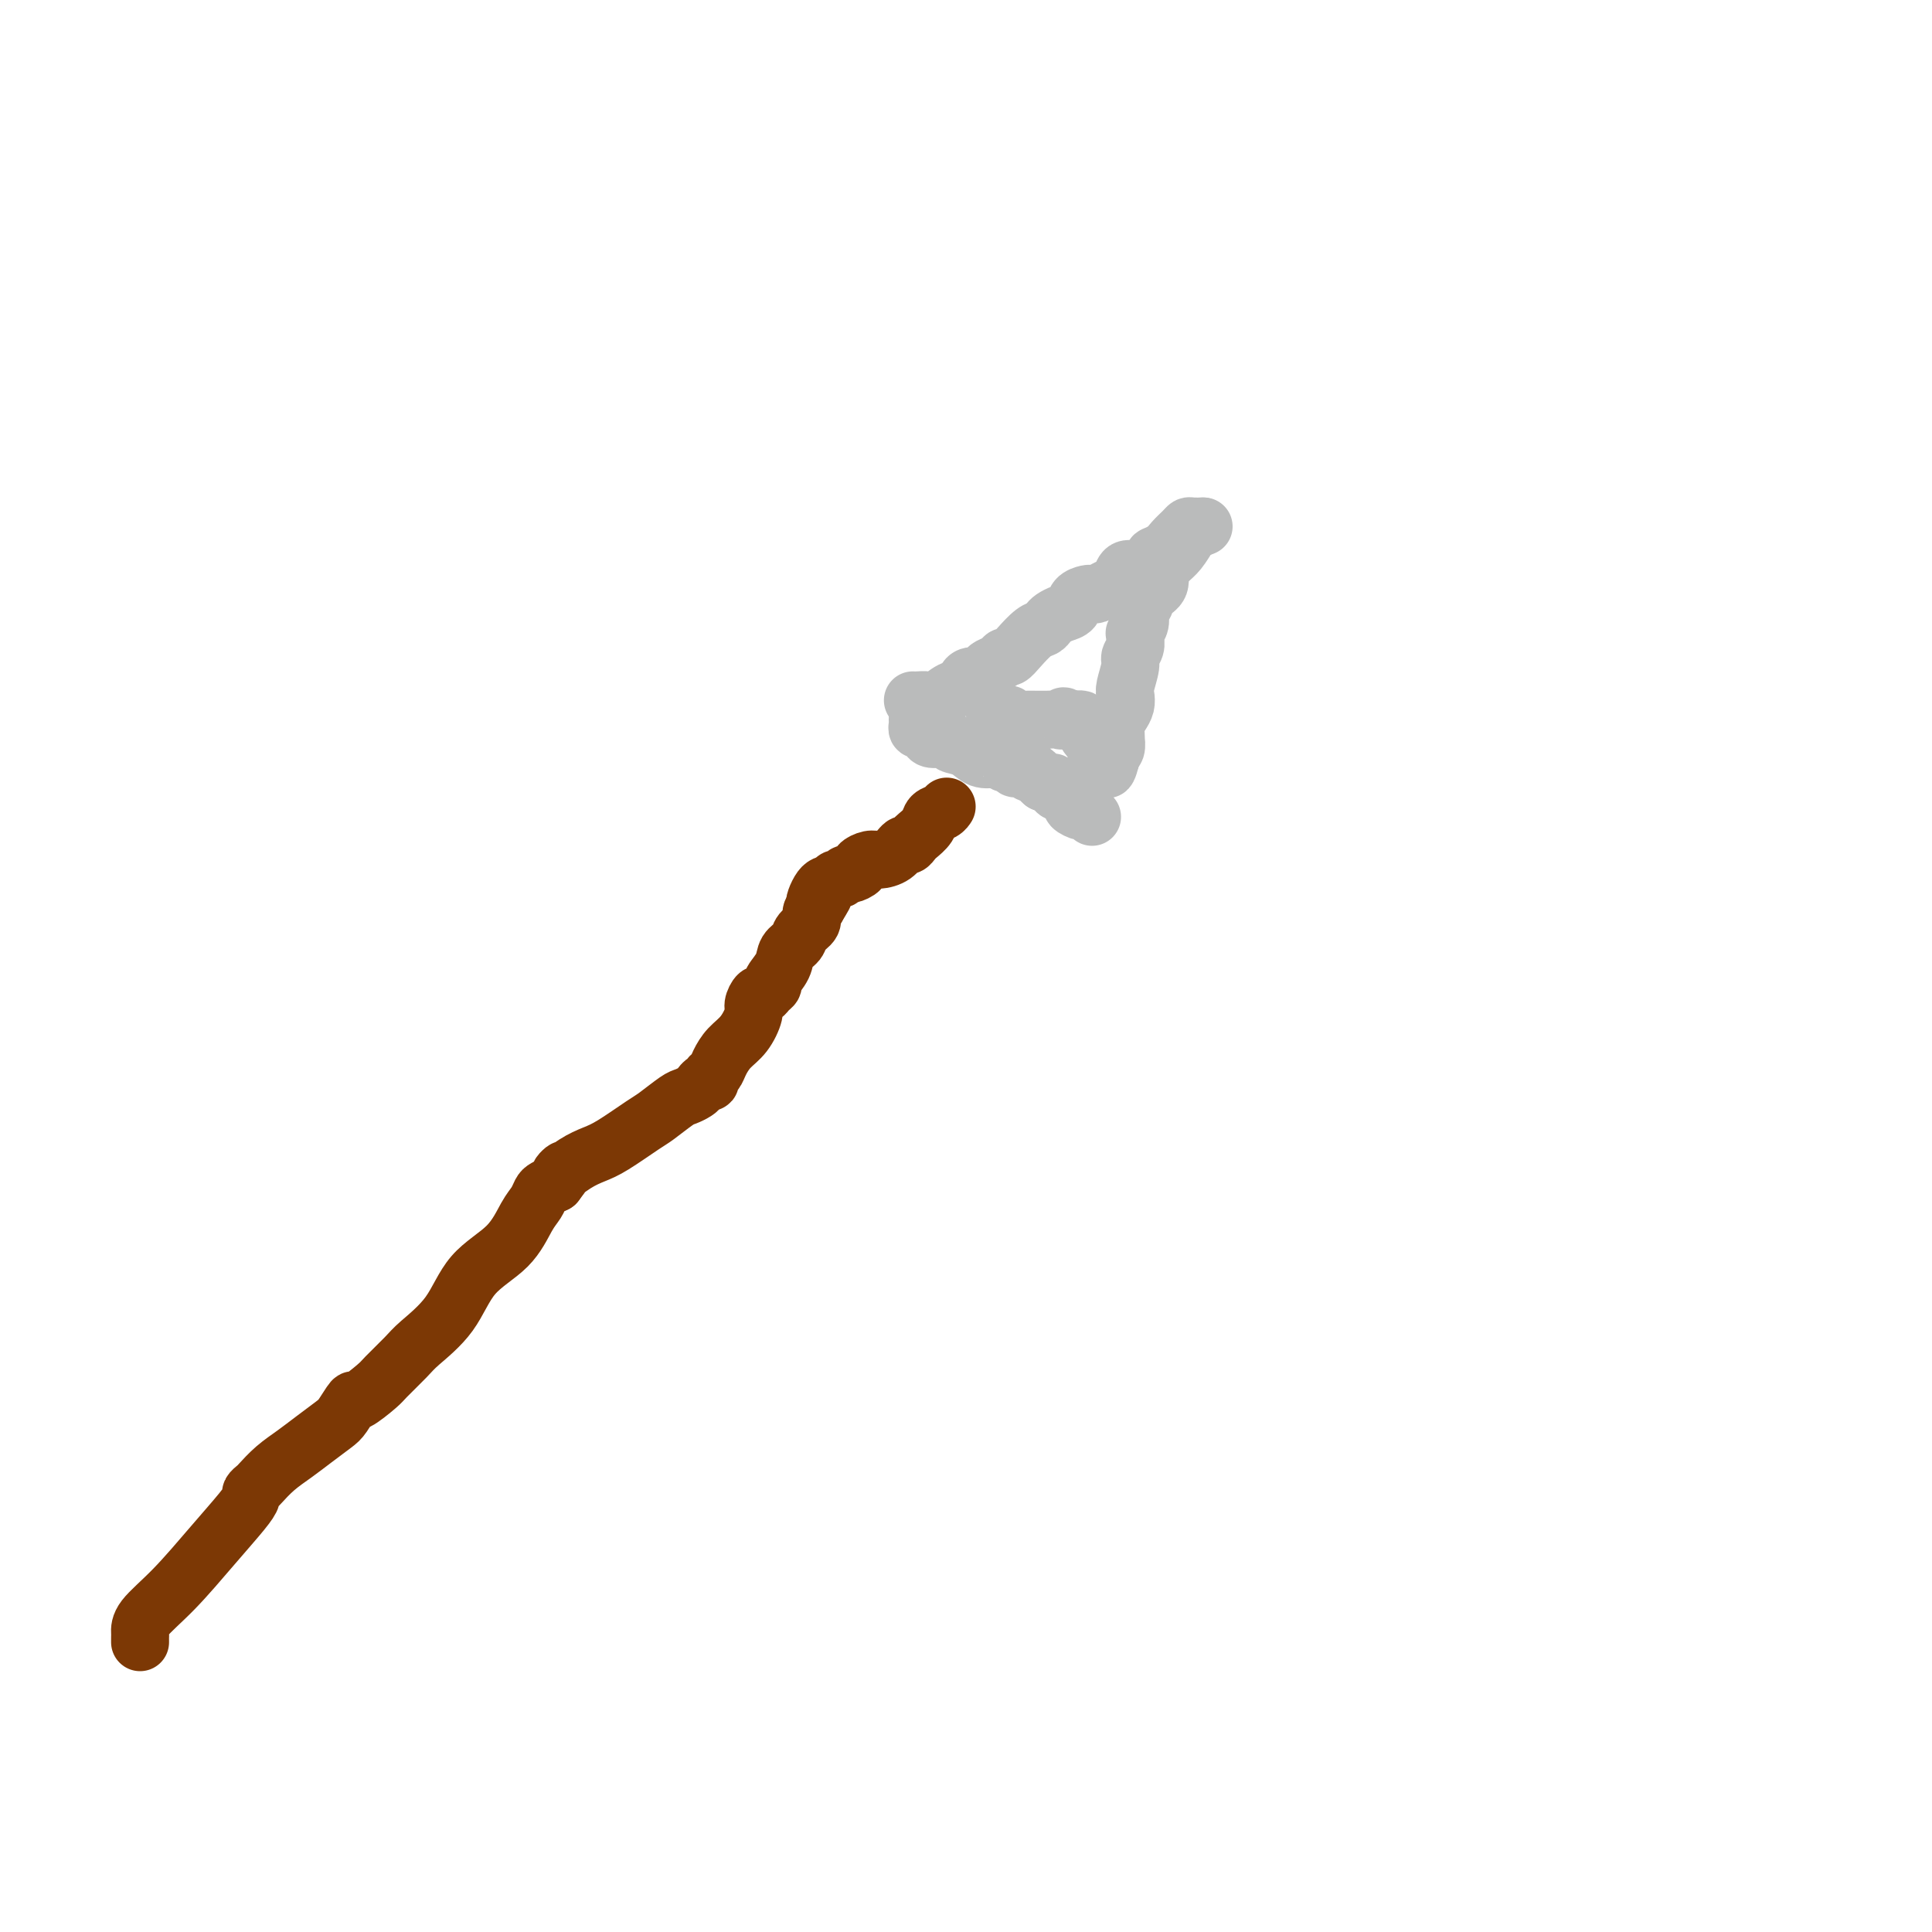 <svg viewBox='0 0 400 400' version='1.1' xmlns='http://www.w3.org/2000/svg' xmlns:xlink='http://www.w3.org/1999/xlink'><g fill='none' stroke='#7C3805' stroke-width='12' stroke-linecap='round' stroke-linejoin='round'><path d='M29,340c-0.004,-0.368 -0.008,-0.735 0,-1c0.008,-0.265 0.029,-0.427 0,-1c-0.029,-0.573 -0.109,-1.558 1,-3c1.109,-1.442 3.407,-3.342 6,-6c2.593,-2.658 5.483,-6.075 8,-9c2.517,-2.925 4.662,-5.360 6,-7c1.338,-1.640 1.869,-2.487 2,-3c0.131,-0.513 -0.139,-0.693 0,-1c0.139,-0.307 0.686,-0.742 1,-1c0.314,-0.258 0.395,-0.338 1,-1c0.605,-0.662 1.733,-1.905 3,-3c1.267,-1.095 2.673,-2.043 4,-3c1.327,-0.957 2.576,-1.924 4,-3c1.424,-1.076 3.022,-2.260 4,-3c0.978,-0.740 1.334,-1.036 2,-2c0.666,-0.964 1.642,-2.597 2,-3c0.358,-0.403 0.098,0.425 1,0c0.902,-0.425 2.965,-2.101 4,-3c1.035,-0.899 1.043,-1.019 2,-2c0.957,-0.981 2.864,-2.823 4,-4c1.136,-1.177 1.501,-1.691 3,-3c1.499,-1.309 4.131,-3.414 6,-6c1.869,-2.586 2.973,-5.652 5,-8c2.027,-2.348 4.976,-3.977 7,-6c2.024,-2.023 3.122,-4.440 4,-6c0.878,-1.560 1.534,-2.264 2,-3c0.466,-0.736 0.741,-1.506 1,-2c0.259,-0.494 0.503,-0.713 1,-1c0.497,-0.287 1.249,-0.644 2,-1'/><path d='M115,245c3.502,-4.537 1.256,-2.378 1,-2c-0.256,0.378 1.476,-1.024 3,-2c1.524,-0.976 2.839,-1.526 4,-2c1.161,-0.474 2.170,-0.872 4,-2c1.830,-1.128 4.483,-2.985 6,-4c1.517,-1.015 1.898,-1.189 3,-2c1.102,-0.811 2.925,-2.260 4,-3c1.075,-0.740 1.402,-0.772 2,-1c0.598,-0.228 1.466,-0.653 2,-1c0.534,-0.347 0.735,-0.617 1,-1c0.265,-0.383 0.595,-0.878 1,-1c0.405,-0.122 0.884,0.130 1,0c0.116,-0.130 -0.131,-0.641 0,-1c0.131,-0.359 0.642,-0.565 1,-1c0.358,-0.435 0.564,-1.099 1,-2c0.436,-0.901 1.100,-2.039 2,-3c0.900,-0.961 2.034,-1.745 3,-3c0.966,-1.255 1.764,-2.980 2,-4c0.236,-1.020 -0.090,-1.334 0,-2c0.090,-0.666 0.597,-1.682 1,-2c0.403,-0.318 0.704,0.064 1,0c0.296,-0.064 0.589,-0.573 1,-1c0.411,-0.427 0.940,-0.772 1,-1c0.060,-0.228 -0.350,-0.340 0,-1c0.350,-0.660 1.461,-1.867 2,-3c0.539,-1.133 0.508,-2.191 1,-3c0.492,-0.809 1.508,-1.369 2,-2c0.492,-0.631 0.462,-1.334 1,-2c0.538,-0.666 1.645,-1.295 2,-2c0.355,-0.705 -0.041,-1.487 0,-2c0.041,-0.513 0.521,-0.756 1,-1'/><path d='M169,188c3.217,-5.316 0.760,-1.605 0,-1c-0.760,0.605 0.178,-1.894 1,-3c0.822,-1.106 1.528,-0.817 2,-1c0.472,-0.183 0.709,-0.837 1,-1c0.291,-0.163 0.637,0.164 1,0c0.363,-0.164 0.745,-0.818 1,-1c0.255,-0.182 0.385,0.109 1,0c0.615,-0.109 1.715,-0.619 2,-1c0.285,-0.381 -0.246,-0.632 0,-1c0.246,-0.368 1.270,-0.854 2,-1c0.730,-0.146 1.165,0.049 2,0c0.835,-0.049 2.068,-0.341 3,-1c0.932,-0.659 1.563,-1.685 2,-2c0.437,-0.315 0.679,0.081 1,0c0.321,-0.081 0.719,-0.637 1,-1c0.281,-0.363 0.443,-0.532 1,-1c0.557,-0.468 1.508,-1.236 2,-2c0.492,-0.764 0.524,-1.524 1,-2c0.476,-0.476 1.398,-0.667 2,-1c0.602,-0.333 0.886,-0.810 1,-1c0.114,-0.190 0.057,-0.095 0,0'/></g>
<g fill='none' stroke='#BABBBB' stroke-width='12' stroke-linecap='round' stroke-linejoin='round'><path d='M190,149c0.023,0.304 0.045,0.607 0,1c-0.045,0.393 -0.159,0.875 0,1c0.159,0.125 0.590,-0.107 1,0c0.410,0.107 0.798,0.552 1,1c0.202,0.448 0.216,0.898 1,1c0.784,0.102 2.336,-0.144 3,0c0.664,0.144 0.440,0.679 1,1c0.560,0.321 1.904,0.430 3,1c1.096,0.570 1.944,1.603 3,2c1.056,0.397 2.320,0.159 3,0c0.680,-0.159 0.775,-0.240 1,0c0.225,0.240 0.581,0.800 1,1c0.419,0.200 0.900,0.039 1,0c0.100,-0.039 -0.181,0.042 0,0c0.181,-0.042 0.823,-0.209 1,0c0.177,0.209 -0.111,0.792 0,1c0.111,0.208 0.621,0.041 1,0c0.379,-0.041 0.626,0.045 1,0c0.374,-0.045 0.874,-0.219 1,0c0.126,0.219 -0.121,0.832 0,1c0.121,0.168 0.609,-0.109 1,0c0.391,0.109 0.683,0.602 1,1c0.317,0.398 0.658,0.699 1,1'/><path d='M216,162c4.472,1.946 2.651,0.310 2,0c-0.651,-0.310 -0.133,0.704 0,1c0.133,0.296 -0.118,-0.128 0,0c0.118,0.128 0.604,0.808 1,1c0.396,0.192 0.701,-0.102 1,0c0.299,0.102 0.591,0.601 1,1c0.409,0.399 0.937,0.699 1,1c0.063,0.301 -0.337,0.603 0,1c0.337,0.397 1.410,0.890 2,1c0.590,0.110 0.697,-0.163 1,0c0.303,0.163 0.801,0.761 1,1c0.199,0.239 0.100,0.120 0,0'/><path d='M189,145c0.239,0.015 0.478,0.029 1,0c0.522,-0.029 1.327,-0.102 2,0c0.673,0.102 1.216,0.377 2,0c0.784,-0.377 1.810,-1.407 3,-2c1.190,-0.593 2.543,-0.750 3,-1c0.457,-0.250 0.019,-0.592 0,-1c-0.019,-0.408 0.380,-0.883 1,-1c0.620,-0.117 1.462,0.122 2,0c0.538,-0.122 0.774,-0.606 1,-1c0.226,-0.394 0.444,-0.699 1,-1c0.556,-0.301 1.451,-0.599 2,-1c0.549,-0.401 0.753,-0.905 1,-1c0.247,-0.095 0.539,0.220 1,0c0.461,-0.220 1.093,-0.976 2,-2c0.907,-1.024 2.091,-2.316 3,-3c0.909,-0.684 1.543,-0.760 2,-1c0.457,-0.240 0.737,-0.645 1,-1c0.263,-0.355 0.508,-0.659 1,-1c0.492,-0.341 1.231,-0.718 2,-1c0.769,-0.282 1.567,-0.467 2,-1c0.433,-0.533 0.500,-1.414 1,-2c0.500,-0.586 1.433,-0.878 2,-1c0.567,-0.122 0.768,-0.073 1,0c0.232,0.073 0.495,0.170 1,0c0.505,-0.170 1.252,-0.606 2,-1c0.748,-0.394 1.496,-0.747 2,-1c0.504,-0.253 0.764,-0.408 1,-1c0.236,-0.592 0.448,-1.621 1,-2c0.552,-0.379 1.443,-0.108 2,0c0.557,0.108 0.778,0.054 1,0'/><path d='M236,118c6.152,-4.357 3.533,-3.248 3,-3c-0.533,0.248 1.022,-0.364 2,-1c0.978,-0.636 1.380,-1.295 2,-2c0.620,-0.705 1.459,-1.457 2,-2c0.541,-0.543 0.784,-0.878 1,-1c0.216,-0.122 0.404,-0.033 1,0c0.596,0.033 1.599,0.009 2,0c0.401,-0.009 0.201,-0.005 0,0'/><path d='M249,109c-0.778,0.386 -1.556,0.772 -2,1c-0.444,0.228 -0.554,0.297 -1,1c-0.446,0.703 -1.228,2.040 -2,3c-0.772,0.960 -1.534,1.541 -2,2c-0.466,0.459 -0.635,0.794 -1,1c-0.365,0.206 -0.925,0.282 -1,1c-0.075,0.718 0.335,2.079 0,3c-0.335,0.921 -1.414,1.403 -2,2c-0.586,0.597 -0.679,1.308 -1,2c-0.321,0.692 -0.871,1.365 -1,2c-0.129,0.635 0.163,1.234 0,2c-0.163,0.766 -0.780,1.700 -1,2c-0.220,0.300 -0.044,-0.035 0,0c0.044,0.035 -0.045,0.440 0,1c0.045,0.560 0.222,1.277 0,2c-0.222,0.723 -0.843,1.454 -1,2c-0.157,0.546 0.151,0.909 0,2c-0.151,1.091 -0.762,2.911 -1,4c-0.238,1.089 -0.102,1.447 0,2c0.102,0.553 0.171,1.301 0,2c-0.171,0.699 -0.582,1.348 -1,2c-0.418,0.652 -0.843,1.306 -1,2c-0.157,0.694 -0.046,1.429 0,2c0.046,0.571 0.026,0.979 0,1c-0.026,0.021 -0.059,-0.345 0,0c0.059,0.345 0.208,1.401 0,2c-0.208,0.599 -0.774,0.743 -1,1c-0.226,0.257 -0.113,0.629 0,1'/><path d='M230,157c-1.172,4.580 -1.102,1.031 -1,0c0.102,-1.031 0.238,0.455 0,1c-0.238,0.545 -0.849,0.148 -1,0c-0.151,-0.148 0.158,-0.048 0,0c-0.158,0.048 -0.782,0.045 -1,0c-0.218,-0.045 -0.029,-0.130 0,0c0.029,0.130 -0.102,0.477 0,0c0.102,-0.477 0.436,-1.778 0,-3c-0.436,-1.222 -1.641,-2.366 -2,-3c-0.359,-0.634 0.129,-0.758 0,-1c-0.129,-0.242 -0.874,-0.601 -1,-1c-0.126,-0.399 0.368,-0.839 0,-1c-0.368,-0.161 -1.599,-0.043 -2,0c-0.401,0.043 0.028,0.012 0,0c-0.028,-0.012 -0.514,-0.006 -1,0'/><path d='M221,149c-1.114,-1.392 -0.899,-0.373 -1,0c-0.101,0.373 -0.517,0.100 -1,0c-0.483,-0.100 -1.032,-0.027 -2,0c-0.968,0.027 -2.354,0.008 -3,0c-0.646,-0.008 -0.550,-0.006 -1,0c-0.450,0.006 -1.444,0.016 -2,0c-0.556,-0.016 -0.674,-0.057 -1,0c-0.326,0.057 -0.861,0.211 -1,0c-0.139,-0.211 0.117,-0.789 0,-1c-0.117,-0.211 -0.609,-0.057 -1,0c-0.391,0.057 -0.683,0.016 -1,0c-0.317,-0.016 -0.658,-0.008 -1,0'/></g>
</svg>